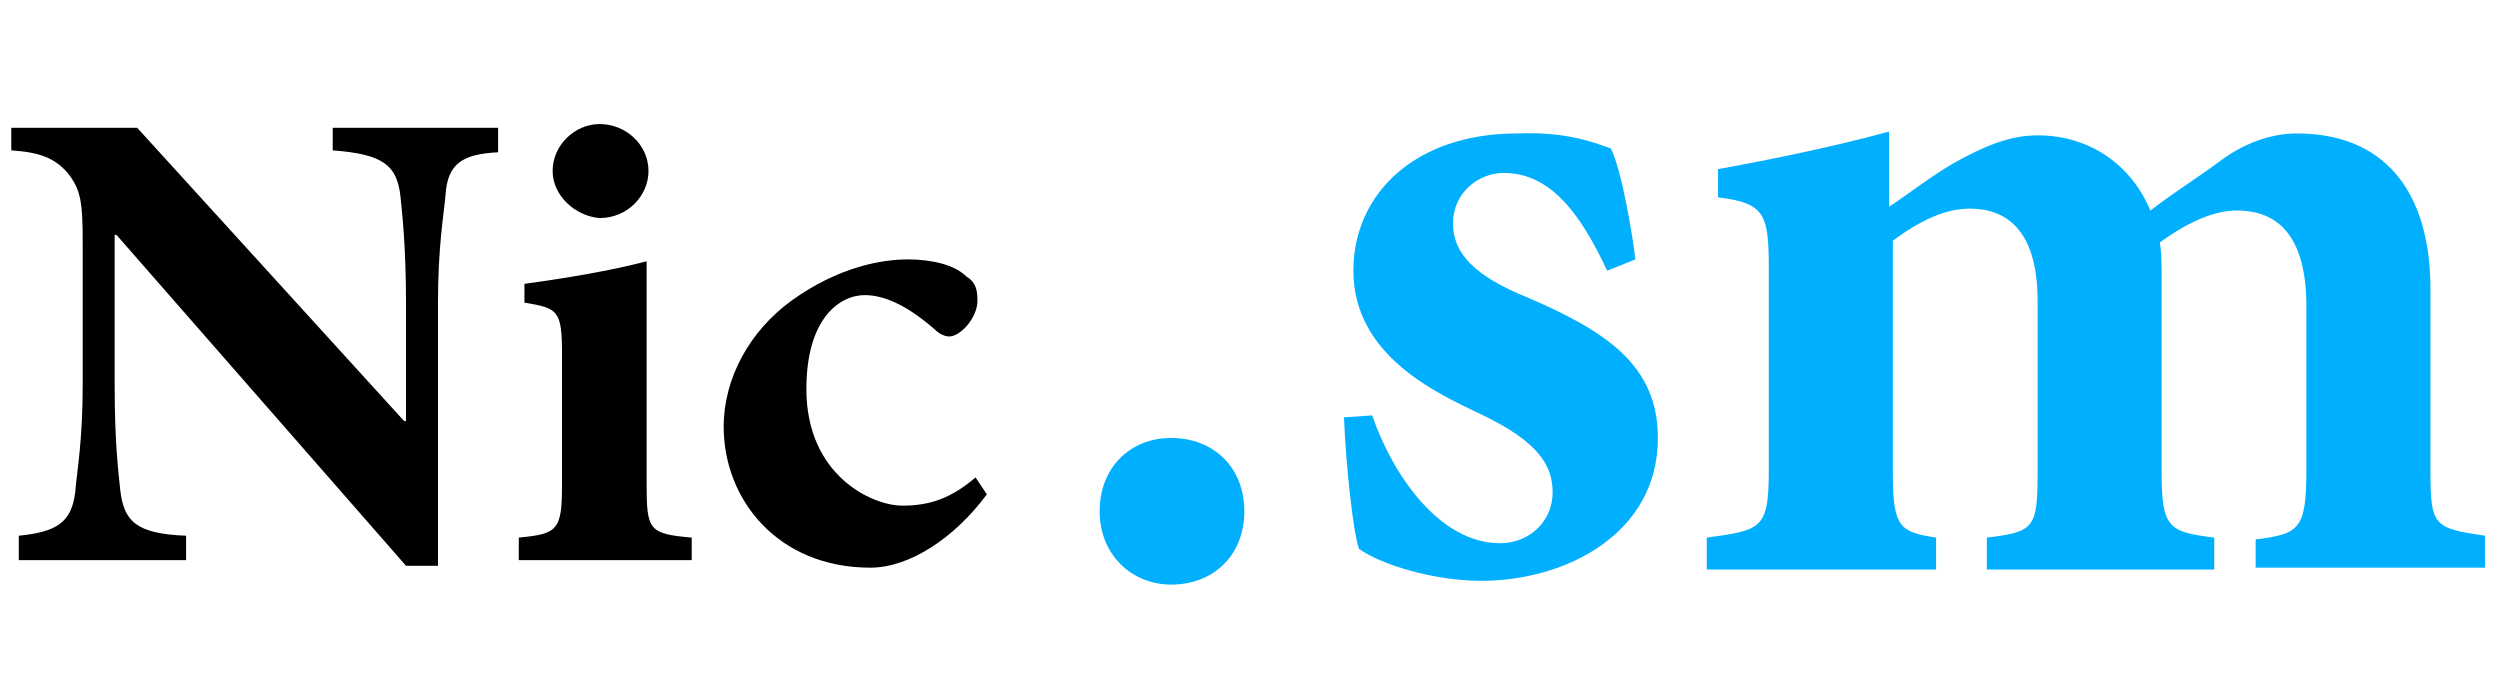 <?xml version="1.0" encoding="UTF-8"?>
<!-- Generator: Adobe Illustrator 24.0.0, SVG Export Plug-In . SVG Version: 6.00 Build 0)  -->
<svg version="1.1" id="Livello_1" xmlns="http://www.w3.org/2000/svg" xmlns:xlink="http://www.w3.org/1999/xlink" x="0px" y="0px" viewBox="0 0 133 36" style="enable-background:new 0 0 133 36;" xml:space="preserve">
<style type="text/css">
	.st0{fill:#00B0FF;}
</style>
<g>
	<path d="M26.5,8.1c-1.9,0.1-2.7,0.6-2.8,2.3c-0.1,1.1-0.4,2.7-0.4,5.8v13.9h-1.7L6.2,12.5H6.1l0,8c0,3.1,0.2,4.6,0.3,5.6   c0.2,1.6,0.8,2.3,3.5,2.4v1.3H1v-1.3c2-0.2,2.8-0.7,3-2.3c0.1-1.2,0.4-2.7,0.4-5.8v-7.4c0-2.3-0.1-2.9-0.8-3.8   c-0.7-0.8-1.5-1.1-3-1.2V6.8h6.7l14.2,15.6h0.1v-6.2c0-3.1-0.2-4.8-0.3-5.8c-0.2-1.6-0.9-2.2-3.6-2.4V6.8h8.8V8.1z"/>
	<path d="M27.6,29.8v-1.2c2.1-0.2,2.3-0.4,2.3-2.9v-6.8c0-2.4-0.2-2.5-2-2.8v-1c2.2-0.3,4.6-0.7,6.5-1.2v11.8c0,2.5,0.1,2.7,2.4,2.9   v1.2H27.6z M29.4,9.1c0-1.4,1.2-2.5,2.5-2.5c1.4,0,2.6,1.1,2.6,2.5c0,1.3-1.1,2.5-2.6,2.5C30.6,11.5,29.4,10.4,29.4,9.1z"/>
	<path d="M52.5,26.3c-1.7,2.3-4.1,3.9-6.2,3.9c-4.9,0-7.8-3.6-7.8-7.5c0-2.6,1.4-5.1,3.6-6.7c2.5-1.8,4.8-2.2,6.2-2.2h0   c1.3,0,2.5,0.3,3.1,0.9C51.9,15,52,15.4,52,16c0,0.9-0.9,1.9-1.5,1.9c-0.2,0-0.5-0.1-0.8-0.4c-1.5-1.3-2.7-1.8-3.7-1.8   c-1.3,0-3.1,1.2-3.1,5c0,4.6,3.5,6.2,5.1,6.2c1.5,0,2.6-0.4,3.9-1.5L52.5,26.3z"/>
</g>
<g>
	<path class="st0" d="M85.5,14.4c-1.4-3-3-5.2-5.5-5.2c-1.3,0-2.7,1-2.7,2.7c0,1.6,1.2,2.8,3.9,3.9c4.2,1.8,7,3.6,7,7.5   c0,5.1-4.9,7.6-9.4,7.6c-2.6,0-5.4-0.9-6.5-1.7c-0.3-0.8-0.7-4.4-0.8-7l1.5-0.1c1.1,3.2,3.6,6.8,6.8,6.8c1.6,0,2.8-1.2,2.8-2.7   c0-1.4-0.7-2.7-3.9-4.2c-2.3-1.1-6.7-3.1-6.7-7.6c0-4.1,3.3-7.3,8.7-7.3c2.5-0.1,3.9,0.4,5,0.8c0.6,1.2,1.2,4.9,1.3,5.9L85.5,14.4z   "/>
	<path class="st0" d="M120,30.4v-1.7c2.3-0.3,2.7-0.5,2.7-3.7v-8.7c0-4.4-2.1-5.1-3.7-5.1c-1,0-2.3,0.4-4.1,1.7   c0.1,0.5,0.1,1.3,0.1,2.1v10.2c0,2.9,0.4,3.1,2.8,3.4v1.7h-12.1v-1.7c2.5-0.3,2.7-0.5,2.7-3.4V16c0-3.8-1.7-4.9-3.6-4.9   c-1.3,0-2.6,0.6-4.1,1.7v12.4c0,2.9,0.4,3.1,2.3,3.4v1.7H90.8v-1.7c3-0.4,3.3-0.5,3.3-3.7V14.3c0-2.9-0.2-3.5-2.7-3.8V9   c2.2-0.4,5.8-1.1,9.1-2v4c1.2-0.8,2.2-1.6,3.4-2.3c1.6-0.9,3-1.5,4.5-1.5c2.8,0,5,1.6,6,4c1.3-1,2.6-1.8,3.8-2.7   c1.1-0.8,2.5-1.4,4-1.4c4.5,0,7.1,2.9,7.1,8.3v9.7c0,2.9,0.2,3,2.9,3.4v1.7H120z"/>
</g>
<g>
	<path class="st0" d="M62.3,31.1c-2.1,0-3.8-1.6-3.8-3.9c0-2.3,1.6-3.9,3.8-3.9c2.3,0,3.9,1.6,3.9,3.9   C66.2,29.5,64.6,31.1,62.3,31.1L62.3,31.1z"/>
</g>
</svg>